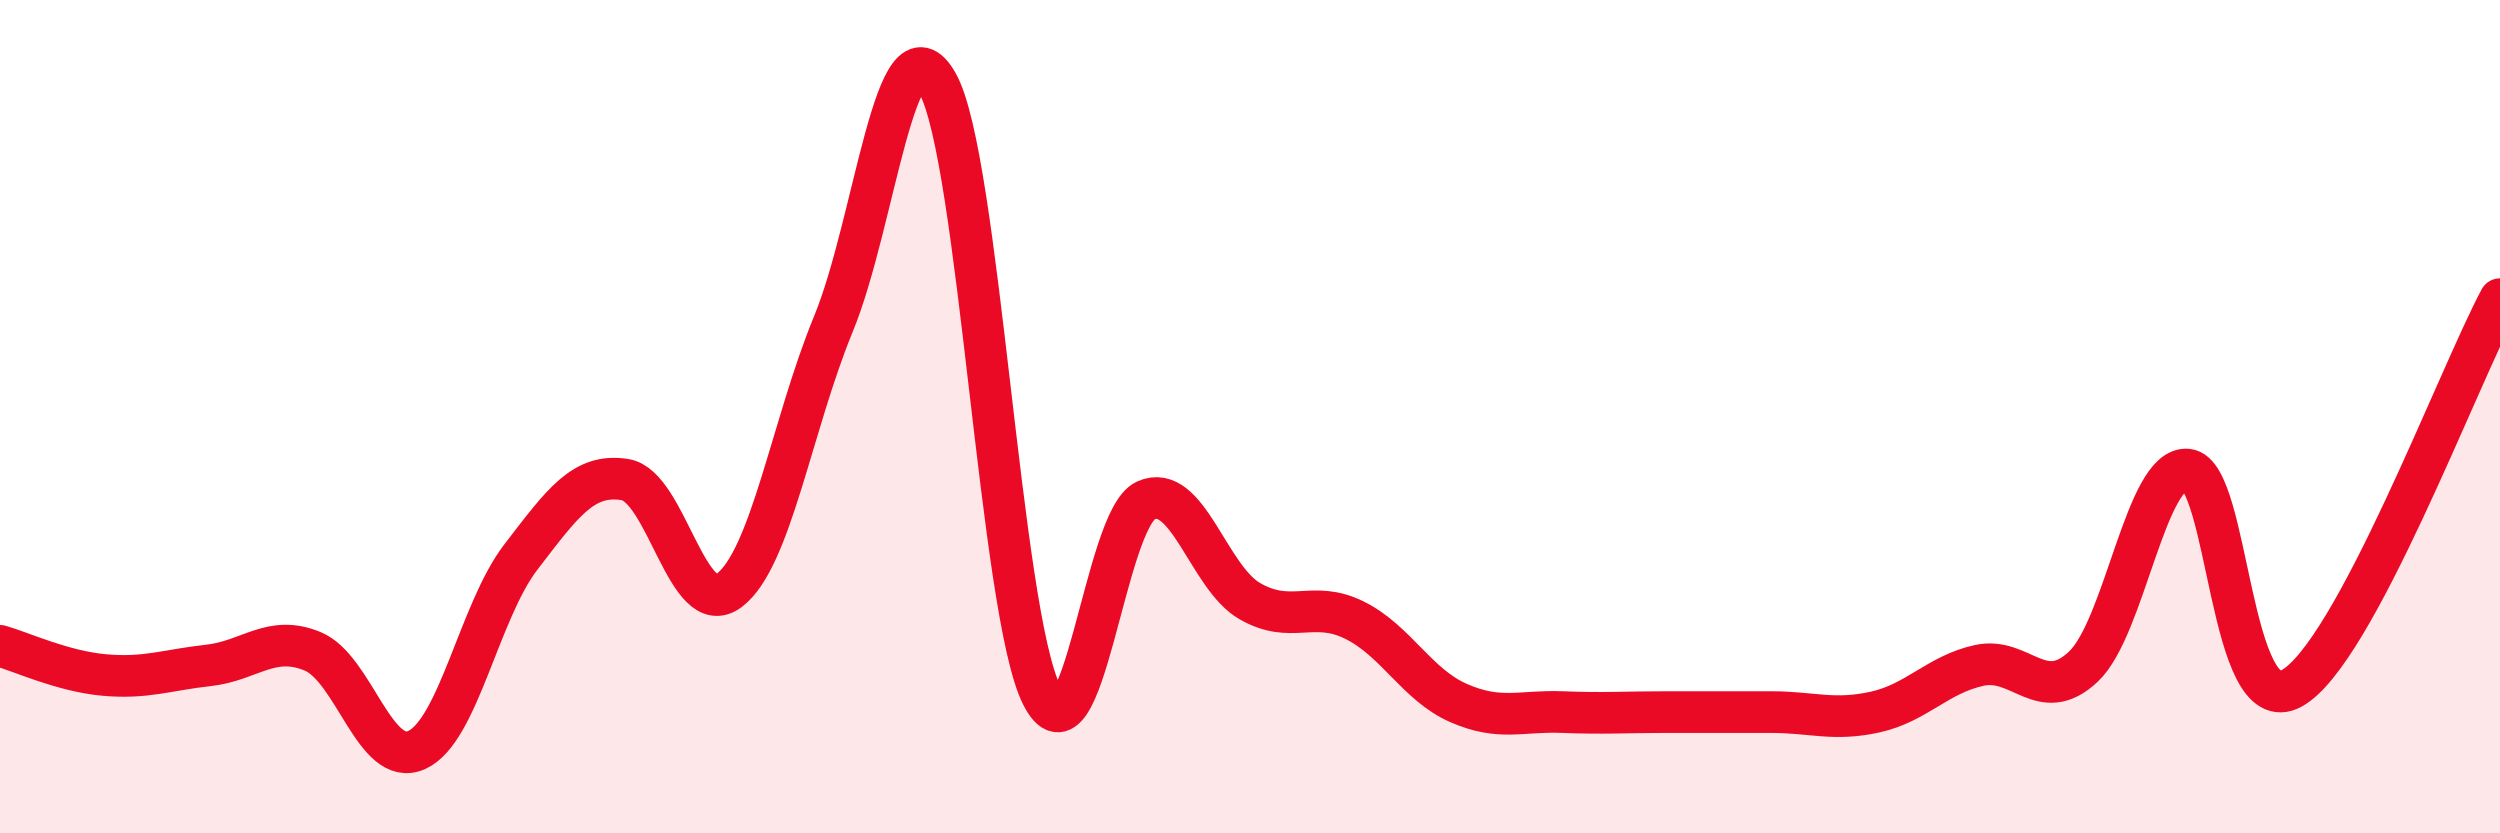 
    <svg width="60" height="20" viewBox="0 0 60 20" xmlns="http://www.w3.org/2000/svg">
      <path
        d="M 0,15.5 C 0.5,15.64 1.5,16.11 2.5,16.2 C 3.5,16.29 4,16.08 5,15.97 C 6,15.86 6.5,15.22 7.5,15.63 C 8.5,16.04 9,18.45 10,18 C 11,17.55 11.5,14.67 12.5,13.37 C 13.5,12.07 14,11.35 15,11.51 C 16,11.67 16.5,14.92 17.5,14.17 C 18.5,13.42 19,10.21 20,7.78 C 21,5.35 21.5,0.22 22.5,2 C 23.5,3.78 24,14.68 25,16.68 C 26,18.68 26.5,12.46 27.5,12.01 C 28.5,11.56 29,13.86 30,14.43 C 31,15 31.5,14.39 32.5,14.88 C 33.5,15.37 34,16.43 35,16.87 C 36,17.31 36.5,17.05 37.5,17.09 C 38.5,17.13 39,17.09 40,17.09 C 41,17.09 41.5,17.09 42.5,17.09 C 43.5,17.09 44,17.31 45,17.09 C 46,16.87 46.5,16.19 47.5,15.97 C 48.5,15.75 49,16.94 50,16 C 51,15.06 51.5,11.17 52.5,11.27 C 53.5,11.37 53.5,17.34 55,16.52 C 56.5,15.7 59,9.05 60,7.18L60 20L0 20Z"
        fill="#EB0A25"
        opacity="0.1"
        stroke-linecap="round"
        stroke-linejoin="round"
      />
      <path
        d="M 0,15.5 C 0.5,15.64 1.5,16.11 2.5,16.2 C 3.5,16.29 4,16.08 5,15.97 C 6,15.86 6.5,15.22 7.5,15.63 C 8.5,16.04 9,18.45 10,18 C 11,17.55 11.5,14.67 12.5,13.37 C 13.5,12.07 14,11.35 15,11.51 C 16,11.67 16.5,14.92 17.5,14.17 C 18.5,13.42 19,10.21 20,7.78 C 21,5.35 21.5,0.22 22.5,2 C 23.5,3.78 24,14.68 25,16.68 C 26,18.68 26.5,12.46 27.5,12.01 C 28.5,11.56 29,13.86 30,14.43 C 31,15 31.5,14.39 32.5,14.88 C 33.5,15.37 34,16.43 35,16.87 C 36,17.31 36.5,17.05 37.5,17.09 C 38.5,17.13 39,17.09 40,17.09 C 41,17.09 41.5,17.09 42.5,17.09 C 43.5,17.09 44,17.31 45,17.09 C 46,16.87 46.5,16.19 47.5,15.97 C 48.5,15.75 49,16.94 50,16 C 51,15.06 51.5,11.17 52.5,11.27 C 53.5,11.37 53.5,17.34 55,16.52 C 56.5,15.7 59,9.05 60,7.18"
        stroke="#EB0A25"
        stroke-width="1"
        fill="none"
        stroke-linecap="round"
        stroke-linejoin="round"
      />
    </svg>
  